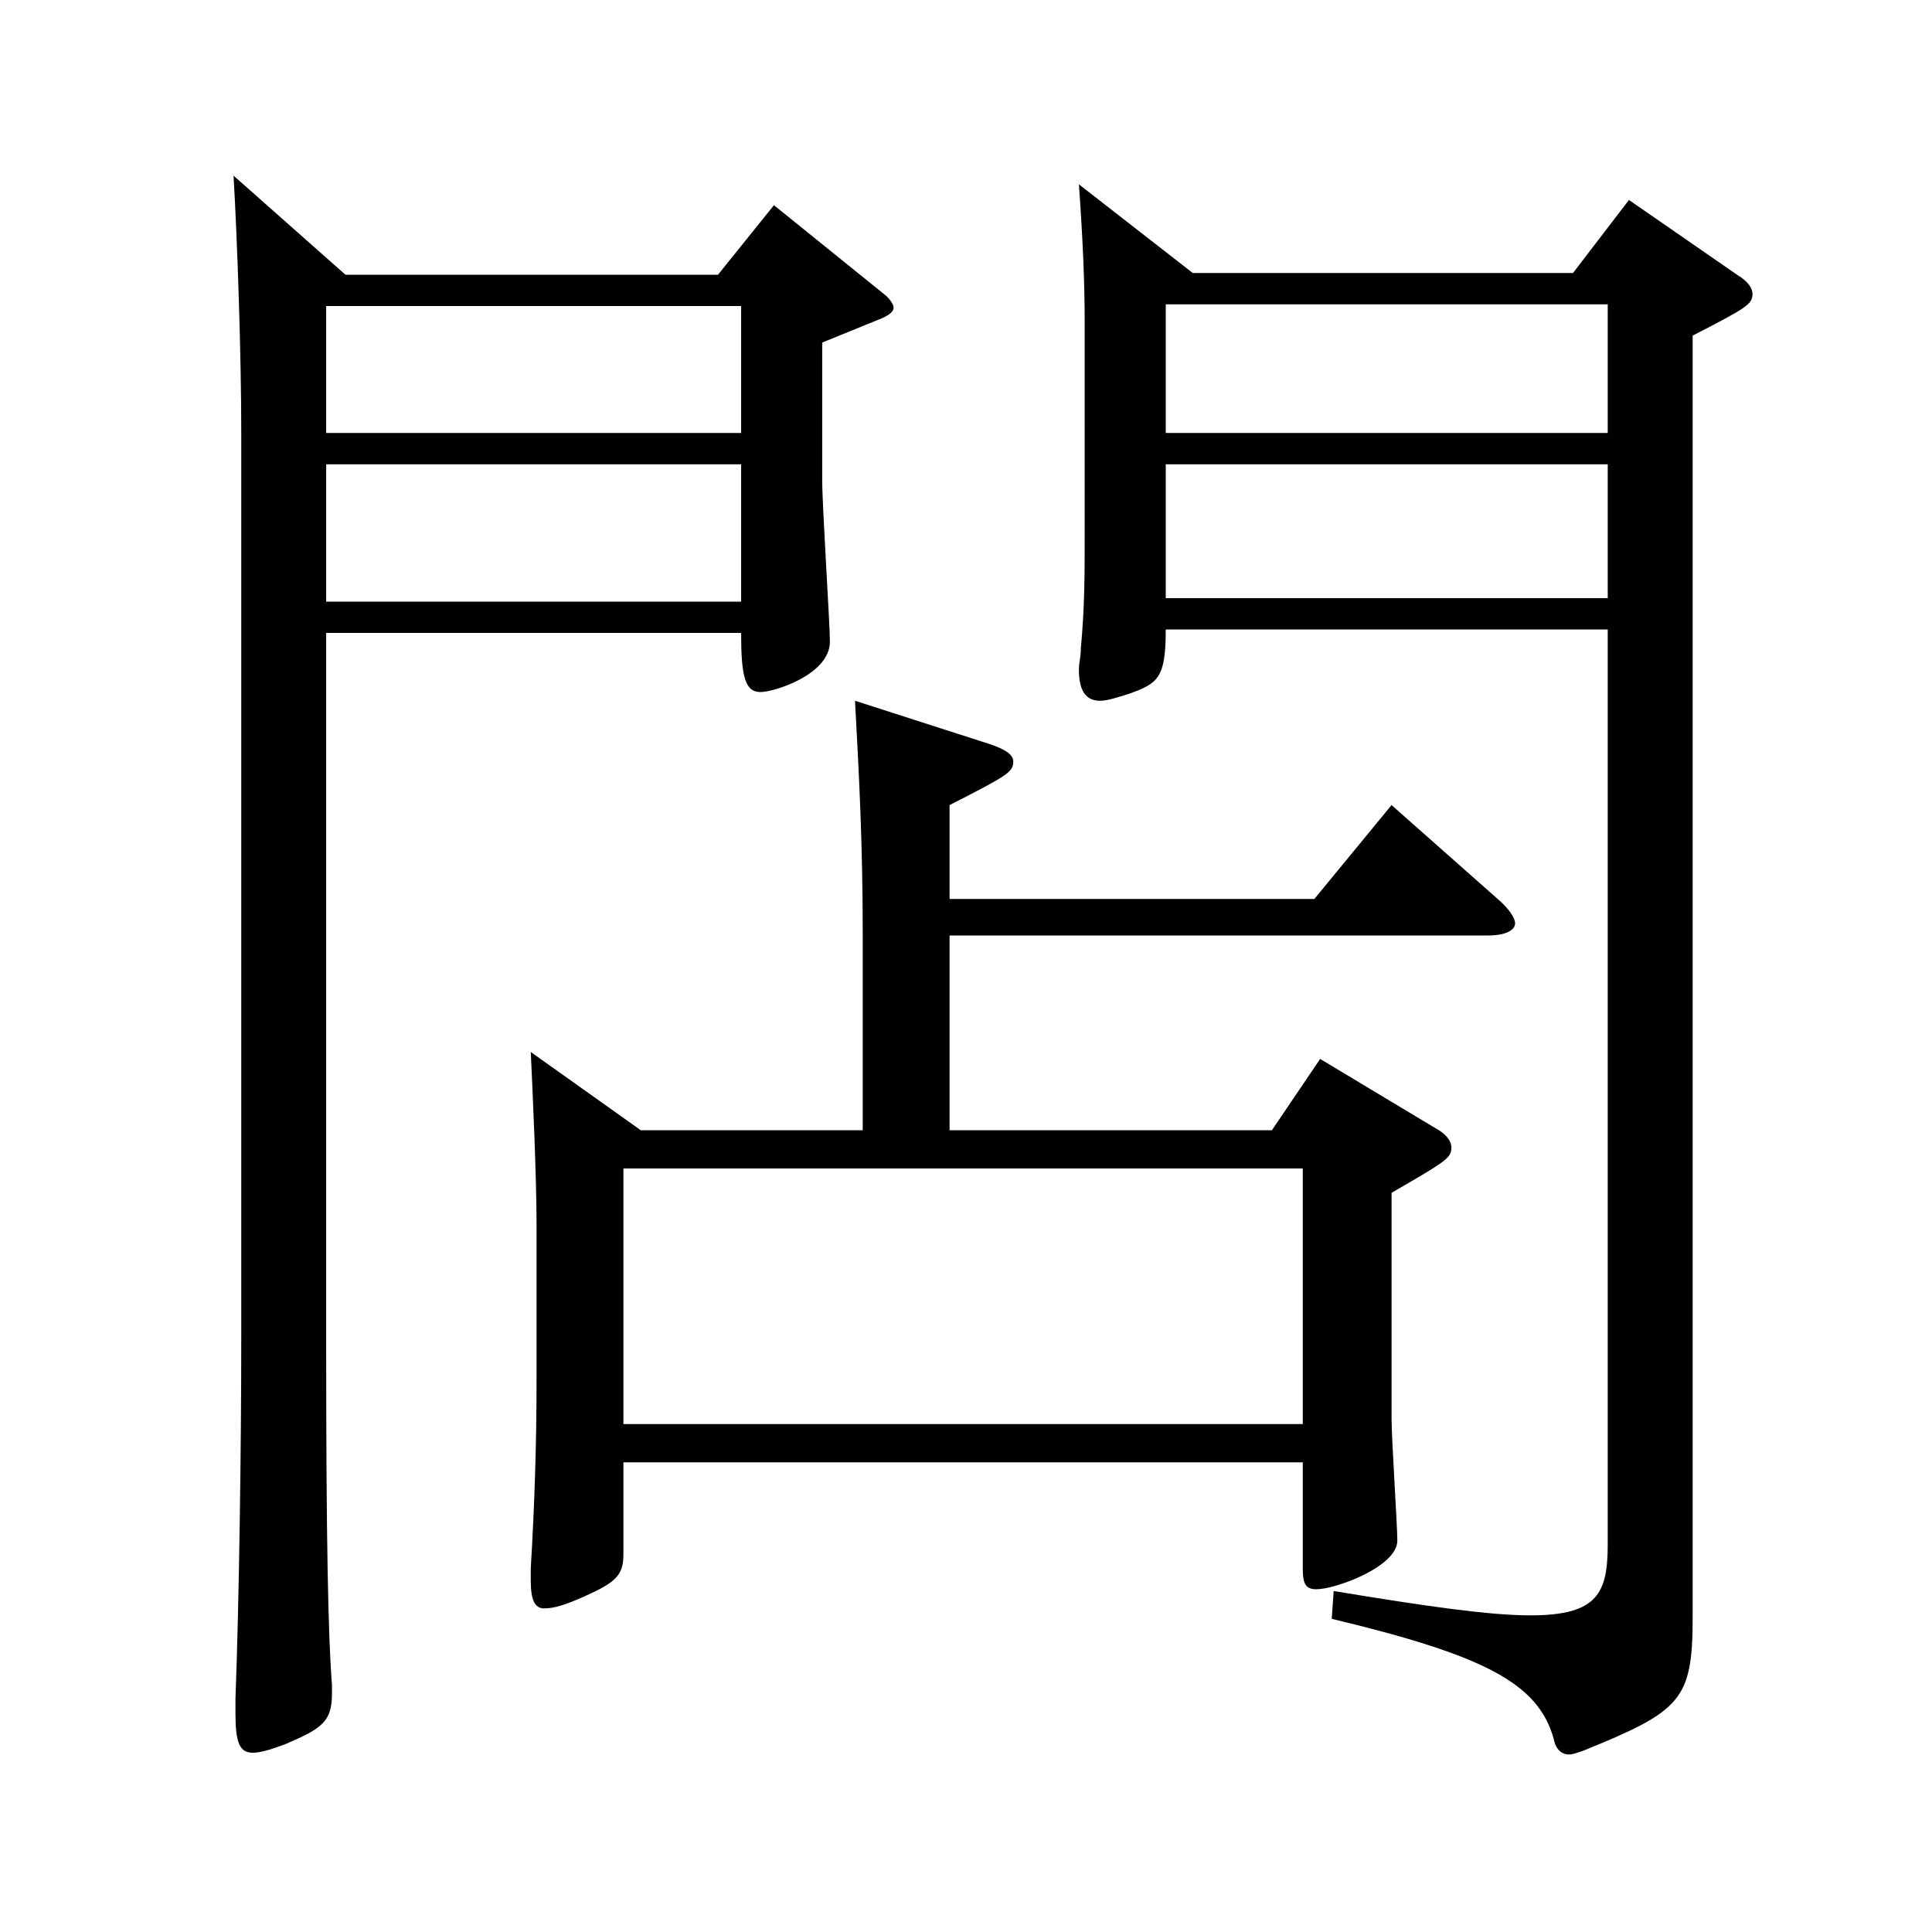 <?xml version="1.0" encoding="utf-8"?>
<!-- Generator: Adobe Illustrator 16.0.0, SVG Export Plug-In . SVG Version: 6.00 Build 0)  -->
<!DOCTYPE svg PUBLIC "-//W3C//DTD SVG 1.1//EN" "http://www.w3.org/Graphics/SVG/1.1/DTD/svg11.dtd">
<svg version="1.1" id="图层_1" xmlns="http://www.w3.org/2000/svg" xmlns:xlink="http://www.w3.org/1999/xlink" x="0px" y="0px"
	 width="1000px" height="1000px" viewBox="0 0 1000 1000" enable-background="new 0 0 1000 1000" xml:space="preserve">
<path d="M178.817,142.209h192.806l28.971-36l57.941,46.8c1.998,1.8,3.996,4.5,3.996,6.3s-1.998,3.601-5.994,5.4l-30.969,12.6v71.1
	c0,13.5,3.996,74.699,3.996,83.699c0,17.1-28.971,26.1-35.964,26.1c-7.992,0-9.99-8.1-9.99-30.6H168.827v368.098
	c0,100.8,0.999,151.199,2.997,176.398v4.5c0,14.4-4.995,18-23.976,26.101c-6.993,2.699-12.987,4.5-16.983,4.5
	c-6.993,0-8.991-5.4-8.991-20.7v-7.2c1.998-53.1,2.997-134.099,2.997-185.398V222.309c0-36.9-1.998-98.1-3.996-131.399
	L178.817,142.209z M168.827,224.108H383.61v-65.699H168.827V224.108z M383.61,240.309H168.827v71.1H383.61V240.309z
	 M331.663,585.006h114.884V483.307c0-47.7-1.998-83.699-3.996-120.6l69.93,22.5c7.992,2.7,11.988,5.4,11.988,9
	c0,5.4-2.997,7.2-32.967,22.5v48.6h188.81l39.96-48.6l55.943,49.5c4.995,4.5,7.992,9,7.992,11.699c0,3.601-4.995,6.301-13.986,6.301
	H491.502v100.799h166.832l24.975-36.899l59.939,35.999c4.995,2.7,7.992,6.301,7.992,9.9c0,5.4-2.997,7.2-30.969,23.399v117
	c0,9.899,2.996,55.799,2.996,62.999c0,13.5-31.968,25.2-41.957,25.2c-5.994,0-6.993-3.601-6.993-10.8v-54.9H322.672v47.7
	c0,10.8-3.996,14.399-19.979,21.6c-9.99,4.5-15.984,6.3-20.979,6.3s-6.992-4.5-6.992-14.399v-6.3c1.997-33.3,2.996-64.8,2.996-98.1
	v-80.1c0-24.3-1.997-68.399-2.996-89.1L331.663,585.006z M674.317,737.104V604.806H322.672v132.299H674.317z M603.389,325.808
	c0,25.2-3.996,27.899-18.98,33.3c-5.994,1.8-10.989,3.6-14.985,3.6c-6.992,0-10.988-4.5-10.988-16.199c0-3.601,0.999-6.3,0.999-10.8
	c1.998-22.5,1.998-35.101,1.998-63.9V167.409c0-21.601-0.999-44.101-2.997-72l58.94,45.899h196.802l28.971-37.8l55.943,38.7
	c5.994,3.6,7.992,7.2,7.992,9.899c0,5.4-2.997,7.2-30.969,21.601v663.295c0,43.2-5.994,48.6-56.943,69.3
	c-2.996,0.9-4.994,1.8-6.992,1.8c-3.996,0-6.993-2.7-7.992-8.1c-7.992-28.8-35.964-43.2-114.884-62.1l0.999-14.4
	c48.95,8.101,80.918,12.601,101.896,12.601c34.965,0,39.96-11.7,39.96-36.9V325.808H603.389z M603.389,157.509v66.6h228.77v-66.6
	H603.389z M603.389,240.309v69.299h228.77v-69.299H603.389z"/>
</svg>

